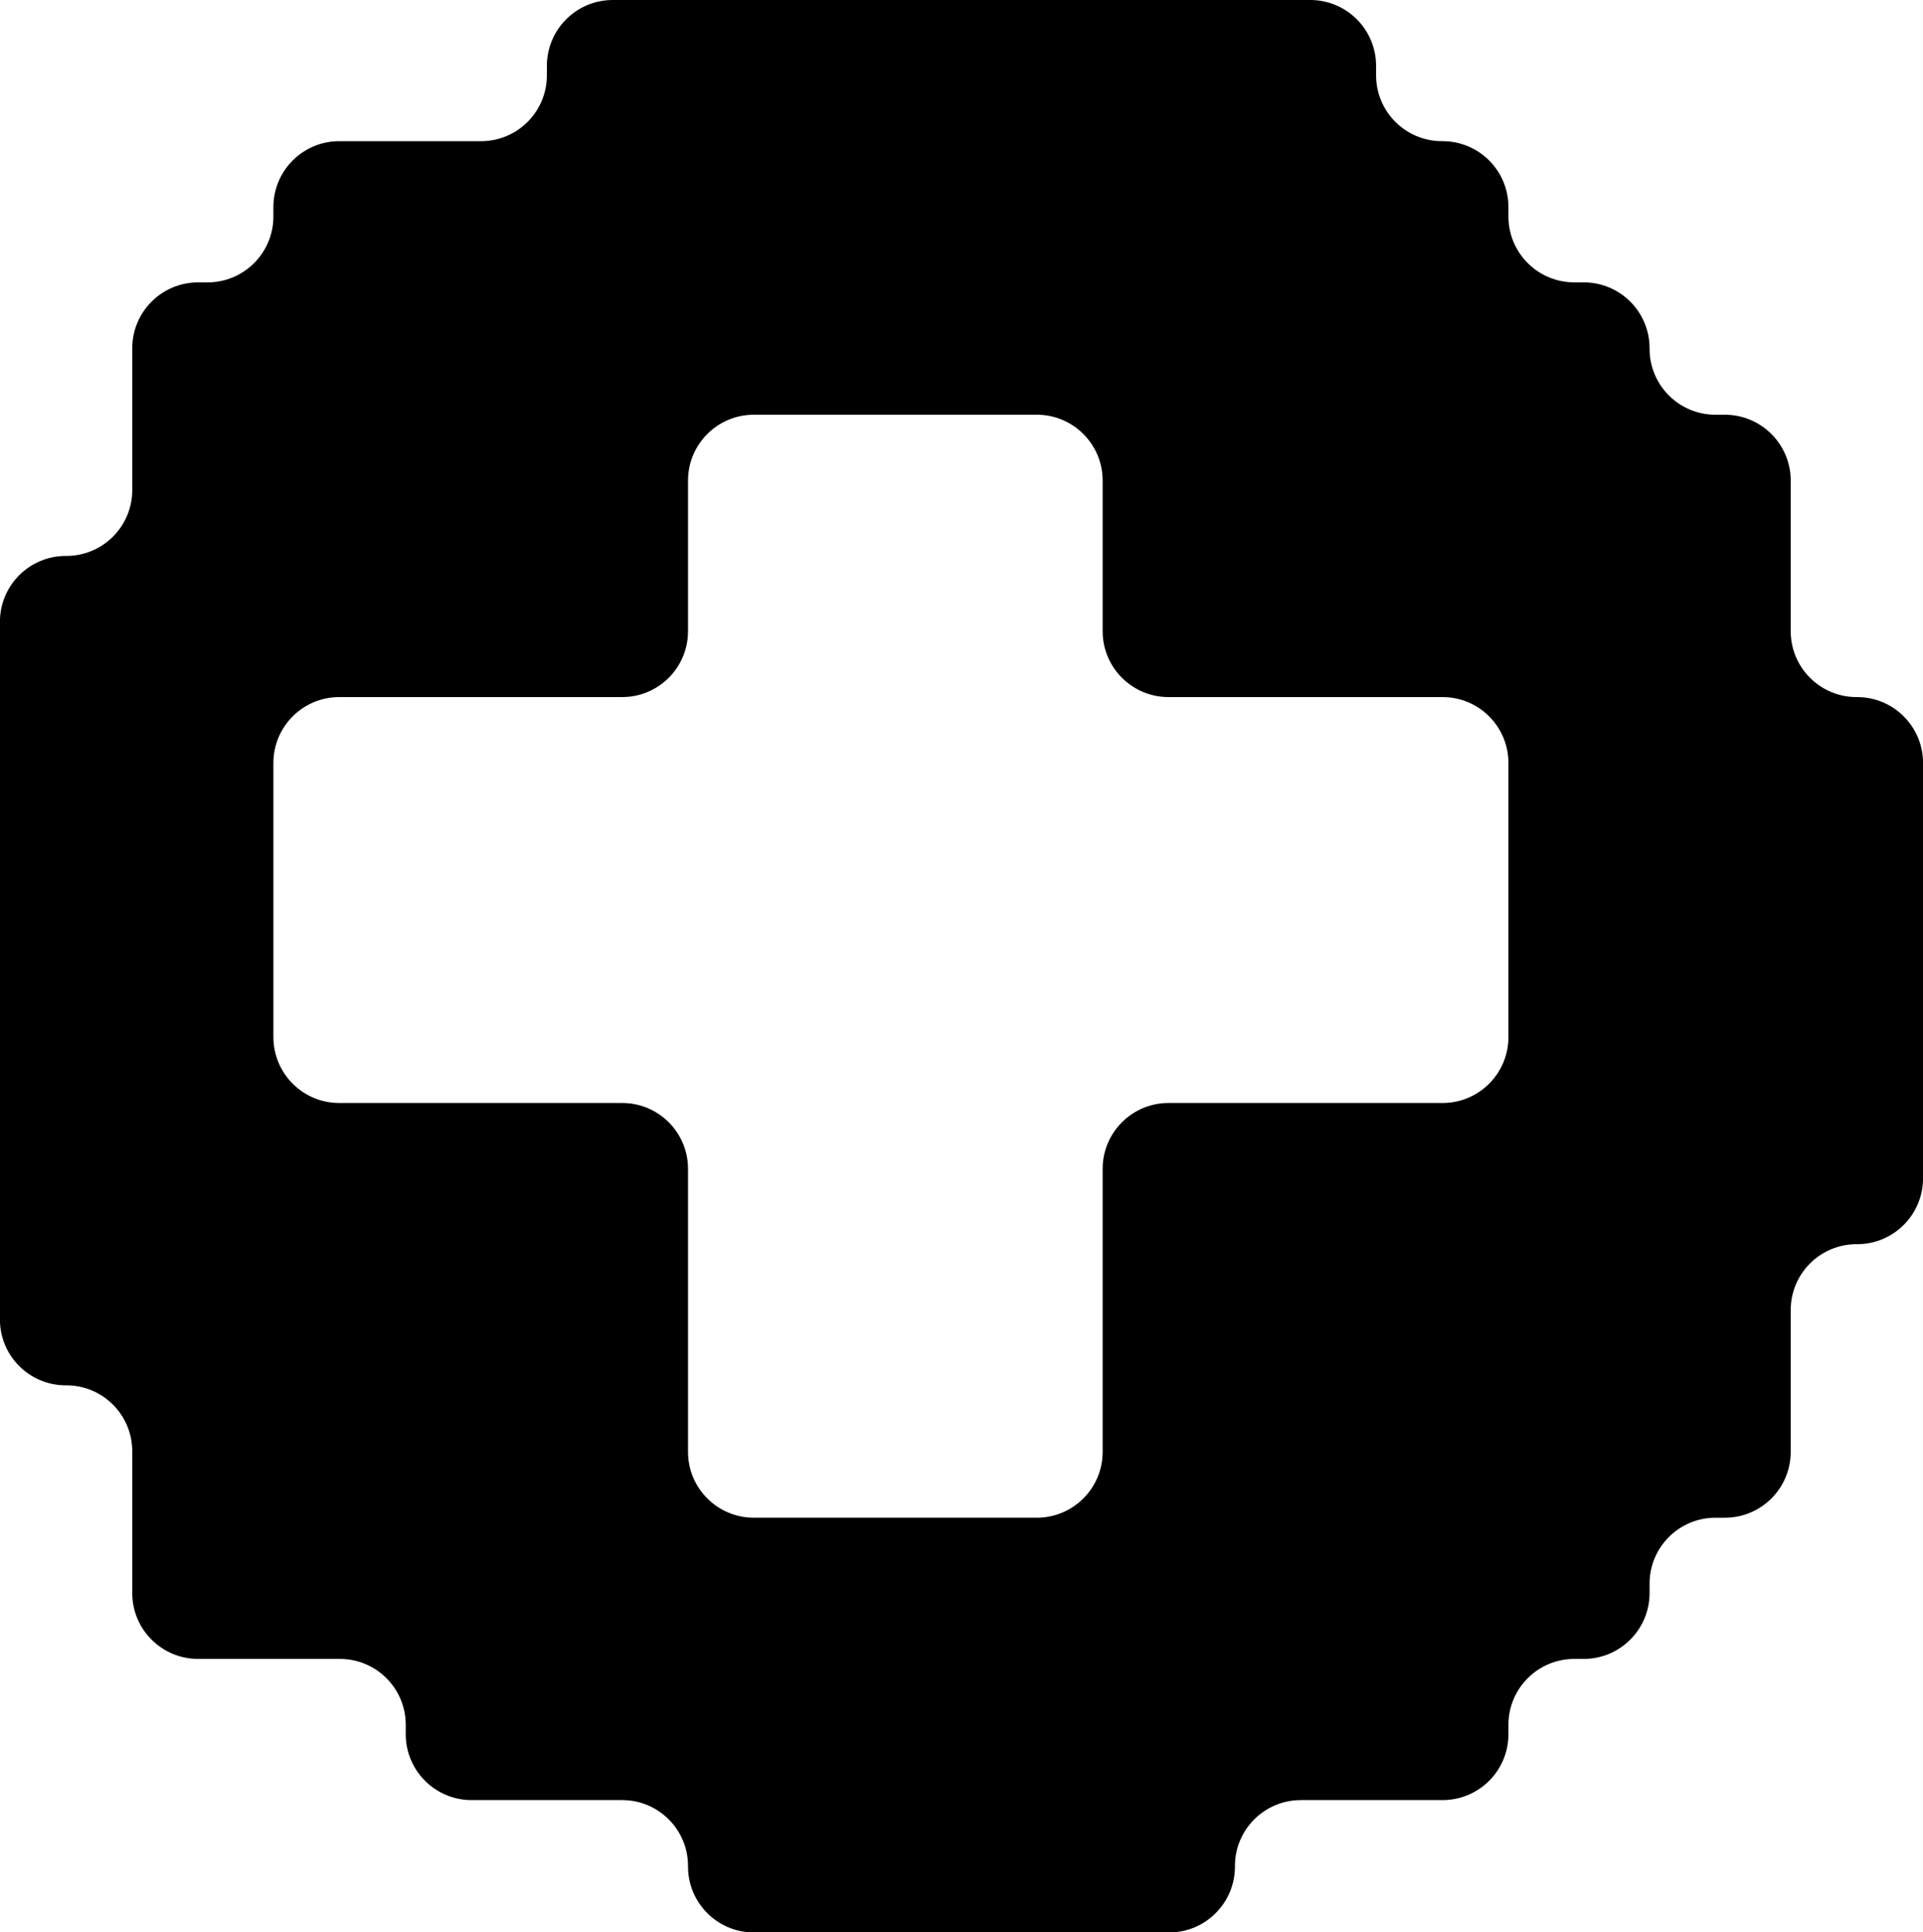 <?xml version="1.0" encoding="UTF-8"?>
<svg id="Ebene_1" data-name="Ebene 1" xmlns="http://www.w3.org/2000/svg" viewBox="0 0 678.62 681.73">
  <path d="M485.62,23.24v3.33c0,12.83,10.4,23.24,23.24,23.24h.22c12.83,0,23.24,10.4,23.24,23.24v3.33c0,12.83,10.4,23.24,23.24,23.24h3.33c12.83,0,23.24,10.4,23.24,23.24v.22c0,12.83,10.4,23.24,23.24,23.24h3.33c12.83,0,23.24,10.4,23.24,23.24v53.14c0,12.83,10.4,23.24,23.24,23.24h.22c12.83,0,23.24,10.4,23.24,23.24v146.53c0,12.83-10.4,23.24-23.24,23.24h-.22c-12.83,0-23.24,10.4-23.24,23.24v50.03c0,12.83-10.4,23.24-23.24,23.24h-3.33c-12.83,0-23.24,10.4-23.24,23.24v3.33c0,12.83-10.4,23.24-23.24,23.24h-3.33c-12.83,0-23.24,10.4-23.24,23.24v3.33c0,12.83-10.4,23.24-23.24,23.24h-50.03c-12.83,0-23.24,10.4-23.24,23.24v.22c0,12.83-10.4,23.24-23.24,23.24h-146.53c-12.83,0-23.24-10.4-23.24-23.24v-.22c0-12.83-10.4-23.24-23.24-23.24h-53.14c-12.83,0-23.24-10.4-23.24-23.24v-3.33c0-12.83-10.4-23.24-23.24-23.24h-50.03c-12.83,0-23.24-10.4-23.24-23.24v-50.03c0-12.83-10.4-23.24-23.24-23.24h-.22c-12.83,0-23.24-10.4-23.24-23.24v-246.14c0-12.83,10.4-23.24,23.24-23.24h.22c12.83,0,23.24-10.4,23.24-23.24v-50.03c0-12.83,10.4-23.24,23.24-23.24h3.33c12.83,0,23.24-10.4,23.24-23.24v-3.33c0-12.83,10.4-23.24,23.24-23.24h50.03c12.83,0,23.24-10.4,23.24-23.24v-3.33C193,10.4,203.4,0,216.24,0h246.14c12.83,0,23.24,10.4,23.24,23.24ZM365.88,146.31h-99.84c-12.83,0-23.24,10.4-23.24,23.24v53.14c0,12.83-10.4,23.24-23.24,23.24h-99.84c-12.83,0-23.24,10.4-23.24,23.24v96.72c0,12.83,10.4,23.24,23.24,23.24h99.84c12.83,0,23.24,10.4,23.24,23.24v99.84c0,12.83,10.4,23.24,23.24,23.24h99.84c12.83,0,23.24-10.4,23.24-23.24v-99.84c0-12.83,10.4-23.24,23.24-23.24h96.72c12.83,0,23.24-10.4,23.24-23.24v-96.72c0-12.83-10.4-23.24-23.24-23.24h-96.72c-12.83,0-23.24-10.4-23.24-23.24v-53.14c0-12.83-10.4-23.24-23.24-23.24Z"/>
</svg>